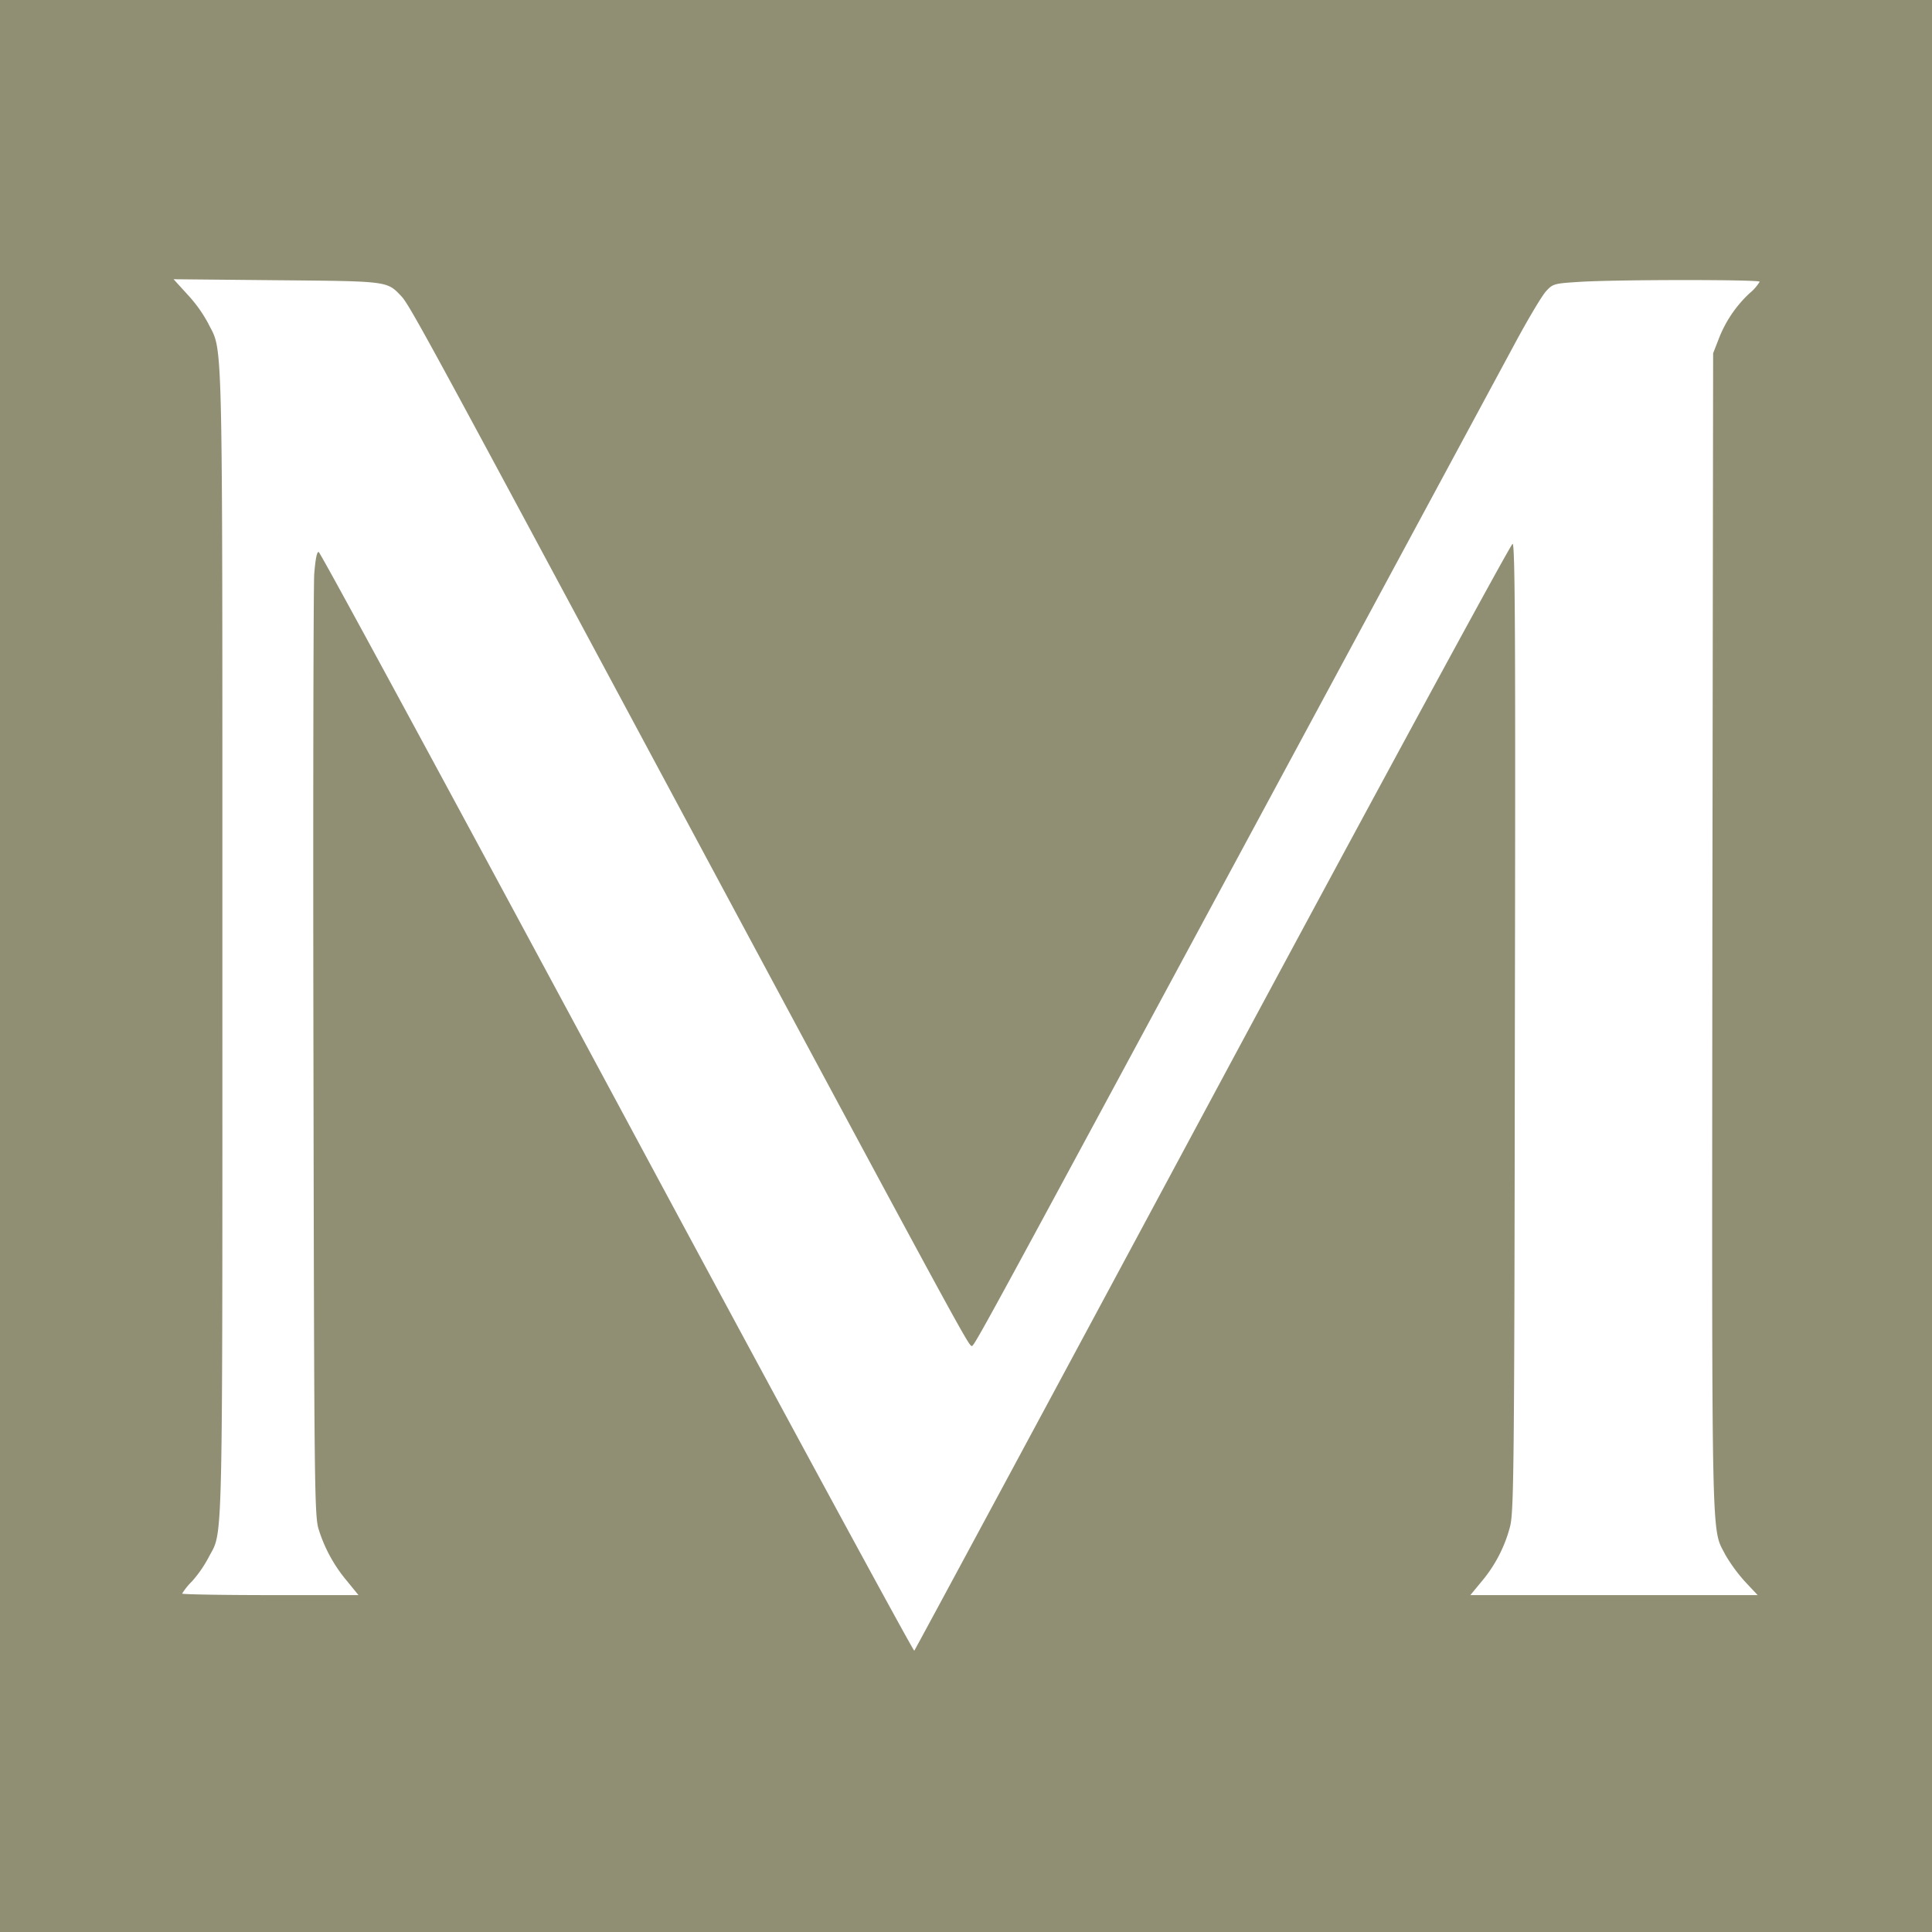 <svg xmlns="http://www.w3.org/2000/svg" width="512" height="512" viewBox="0 0 512 512">
  <g id="Group_4" data-name="Group 4" transform="translate(-806 -2142)">
    <path id="Path_8" data-name="Path 8" d="M0,0H512V512H0Z" transform="translate(806 2142)" fill="#918f73"/>
    <path id="Path_5" data-name="Path 5" d="M3.668,29.552a36.46,36.46,0,0,1,5.465,7.59c4,8.052,3.8-1.847,3.8,164.2S13.2,356.619,9.2,364.407a32.478,32.478,0,0,1-4.333,6.205,17.053,17.053,0,0,0-2.6,3.232c0,.2,10.532.394,23.4.394H49l-3.065-3.761a39.264,39.264,0,0,1-7.4-13.4c-1.2-3.5-1.268-8.717-1.467-125.437-.131-67.009,0-124.581.2-127.948.336-4.161.734-6.076,1.2-5.873.466.129,36,65.821,79.078,145.906,43.073,80.152,78.543,145.512,78.748,145.247.267-.332,35.874-66.418,79.078-146.9,43.272-80.546,79.01-146.435,79.482-146.435.665,0,.8,24.957.6,128.213-.131,118.708-.267,128.607-1.33,132.436a37.017,37.017,0,0,1-7.467,14.325l-3,3.632H419.8l-3.469-3.7a43.738,43.738,0,0,1-5.067-6.932c-3.8-7.529-3.6,1.915-3.469-165.119L408,45.127l1.467-3.761A32.47,32.47,0,0,1,417.6,29.281a12.406,12.406,0,0,0,2.736-3.1c0-.6-38.672-.6-48.209.068-6.267.394-6.665.529-8.4,2.444-1,1.059-4.47,6.864-7.734,12.872-3.2,5.941-33.07,61.333-66.345,123.06-73.078,135.539-77.412,143.6-78.077,143.6-.933,0-1.2-.462-102.281-188.82C67.476,41.5,62.341,32.125,60.407,30.076c-3.867-4.094-3.332-4.026-33.07-4.291L0,25.52l3.668,4.026Z" transform="translate(852 2190.48)" fill="#fff"/>
  </g>
</svg>
